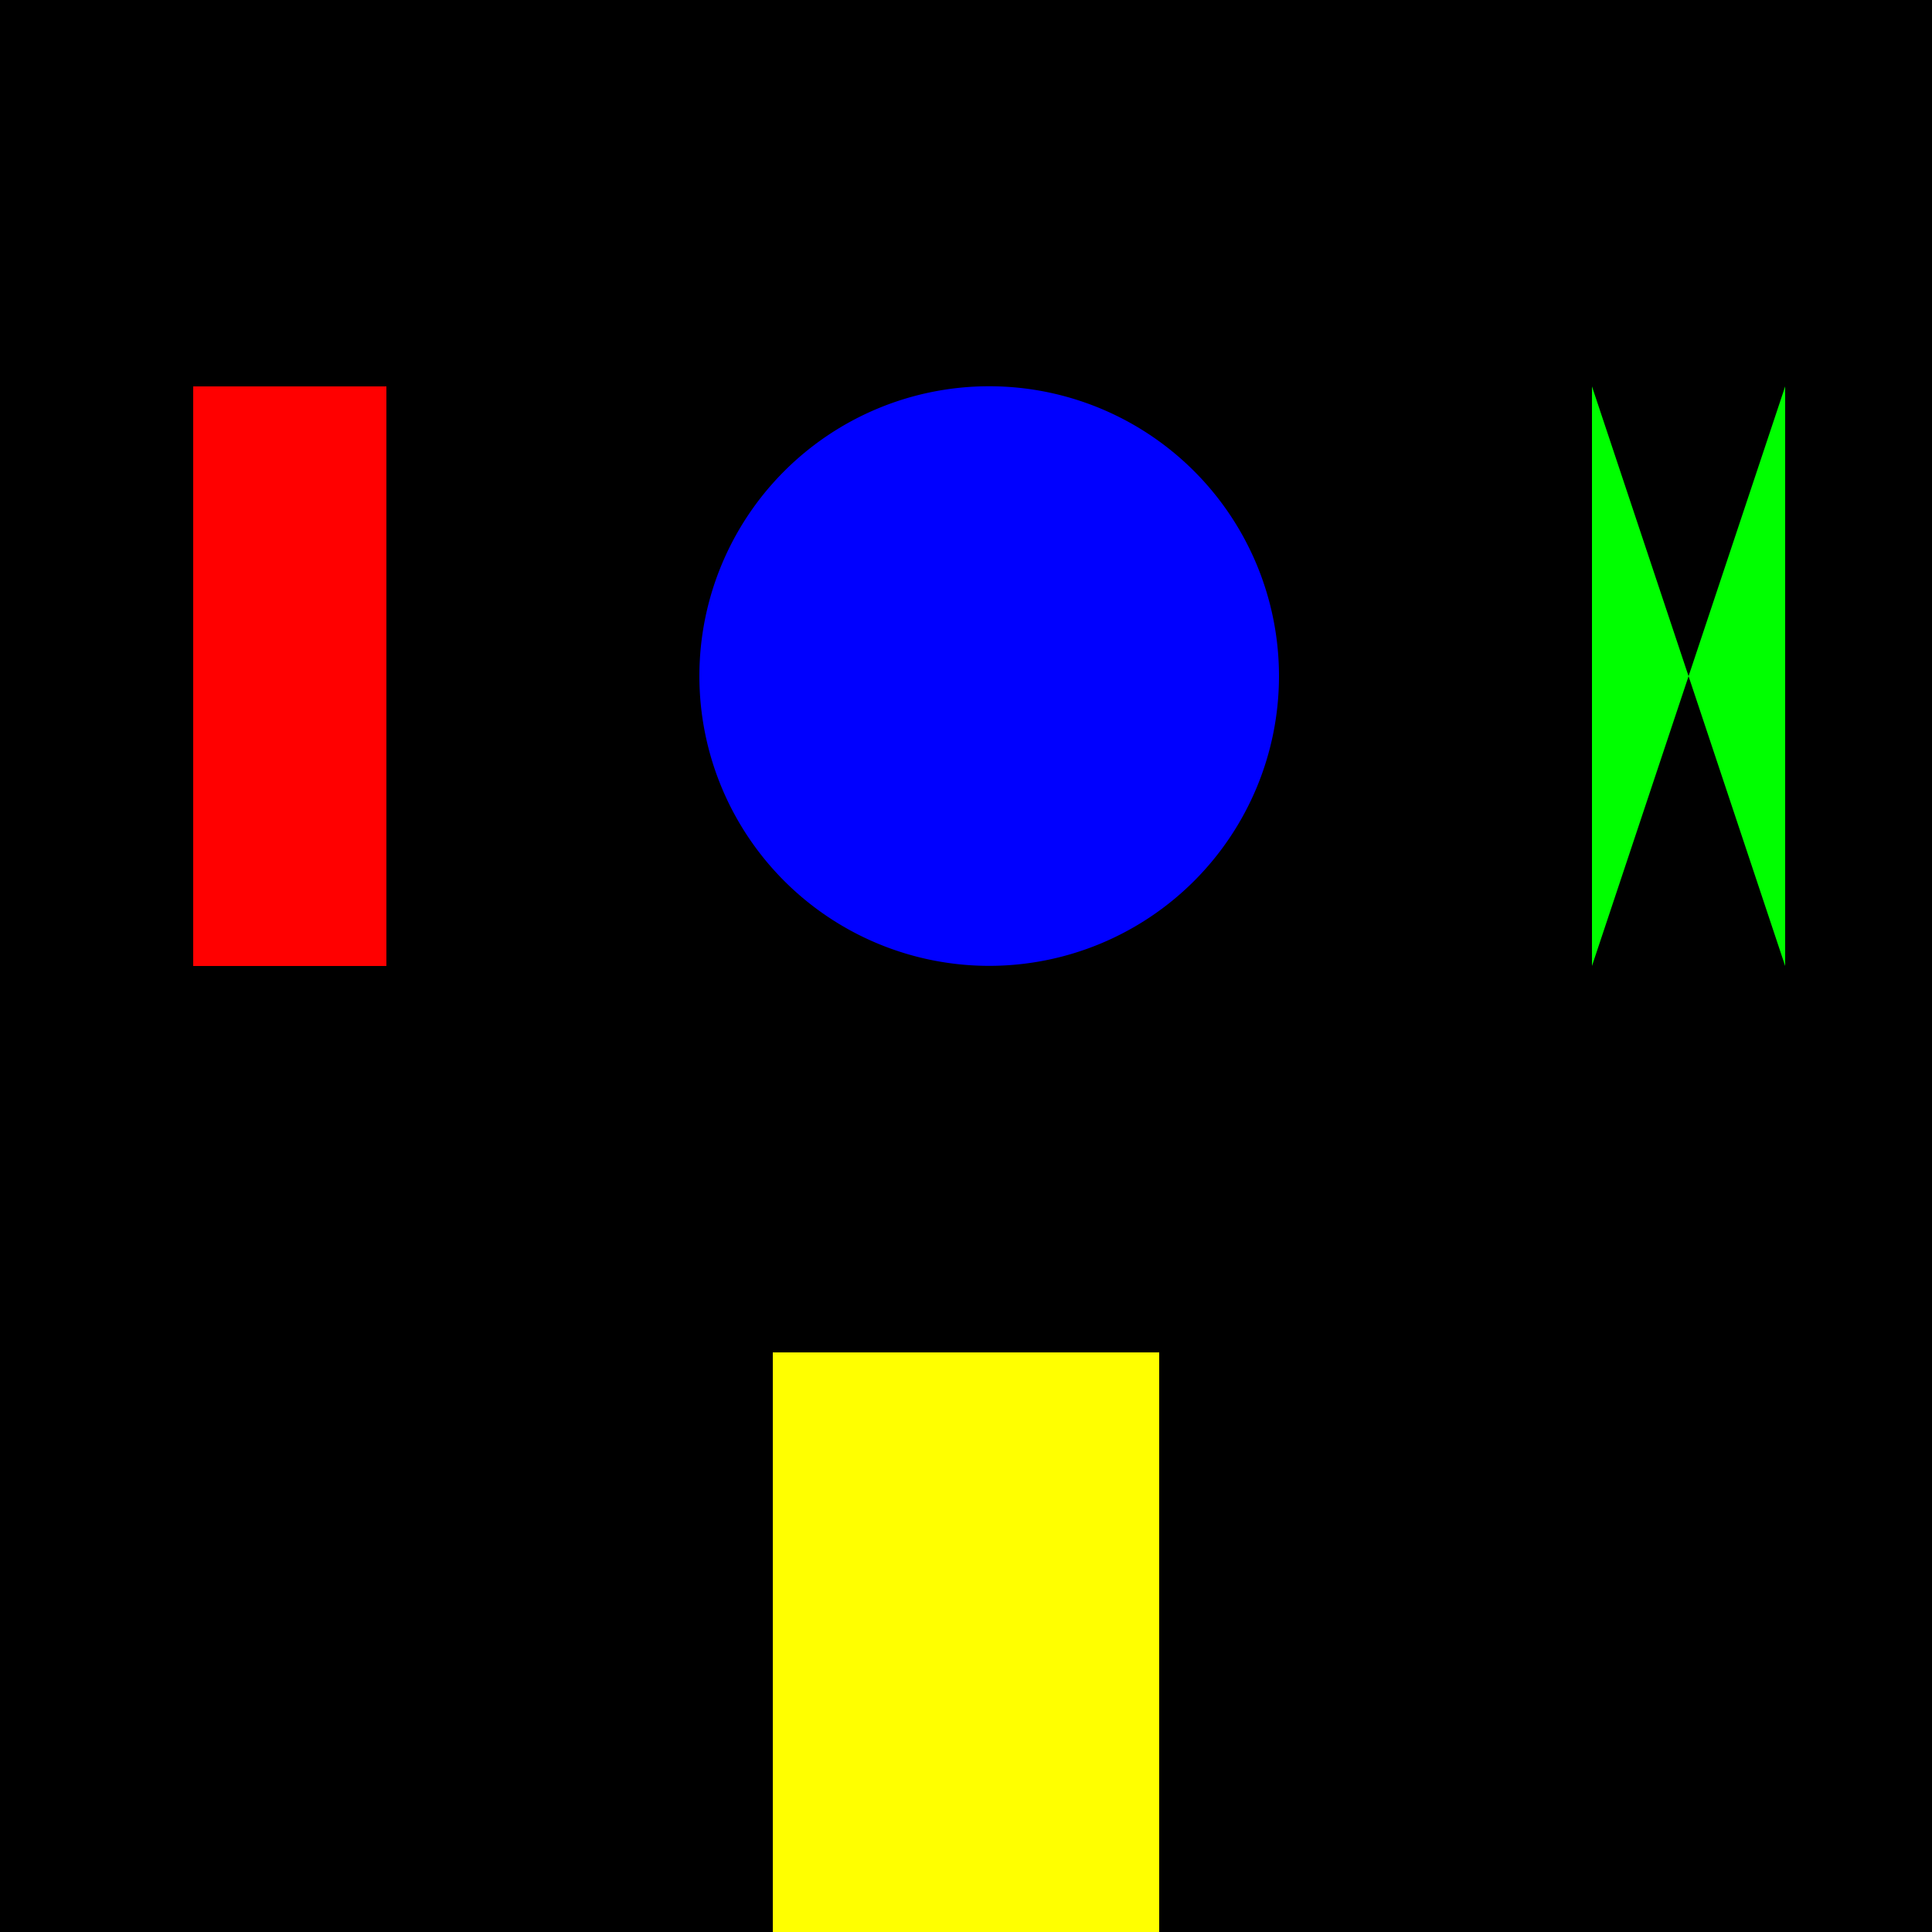 <!--

Generated by DrawGPT.
Free, open source, AI generated images in SVG, PNG, and HTML Canvas format.
https://drawgpt.ai

Created: 2023-09-26T06:00:55.221Z
Link: https://drawgpt.ai/prompt/29253/

-->
<svg xmlns="http://www.w3.org/2000/svg" xmlns:xlink="http://www.w3.org/1999/xlink" width="500" height="500"><defs/><g><rect fill="#000" stroke="none" x="0" y="0" width="512" height="512"/><path fill="#f00" stroke="none" paint-order="stroke fill markers" d=" M 50 100 L 100 100 L 100 250 L 50 250 L 50 100"/><path fill="#00f" stroke="none" paint-order="stroke fill markers" d=" M 331 175 A 75 75 0 1 1 331 174.925"/><path fill="#0f0" stroke="none" paint-order="stroke fill markers" d=" M 412 100 L 412 250 L 462 100 L 462 250"/><rect fill="#ff0" stroke="none" x="200" y="350" width="100" height="150"/></g></svg>
